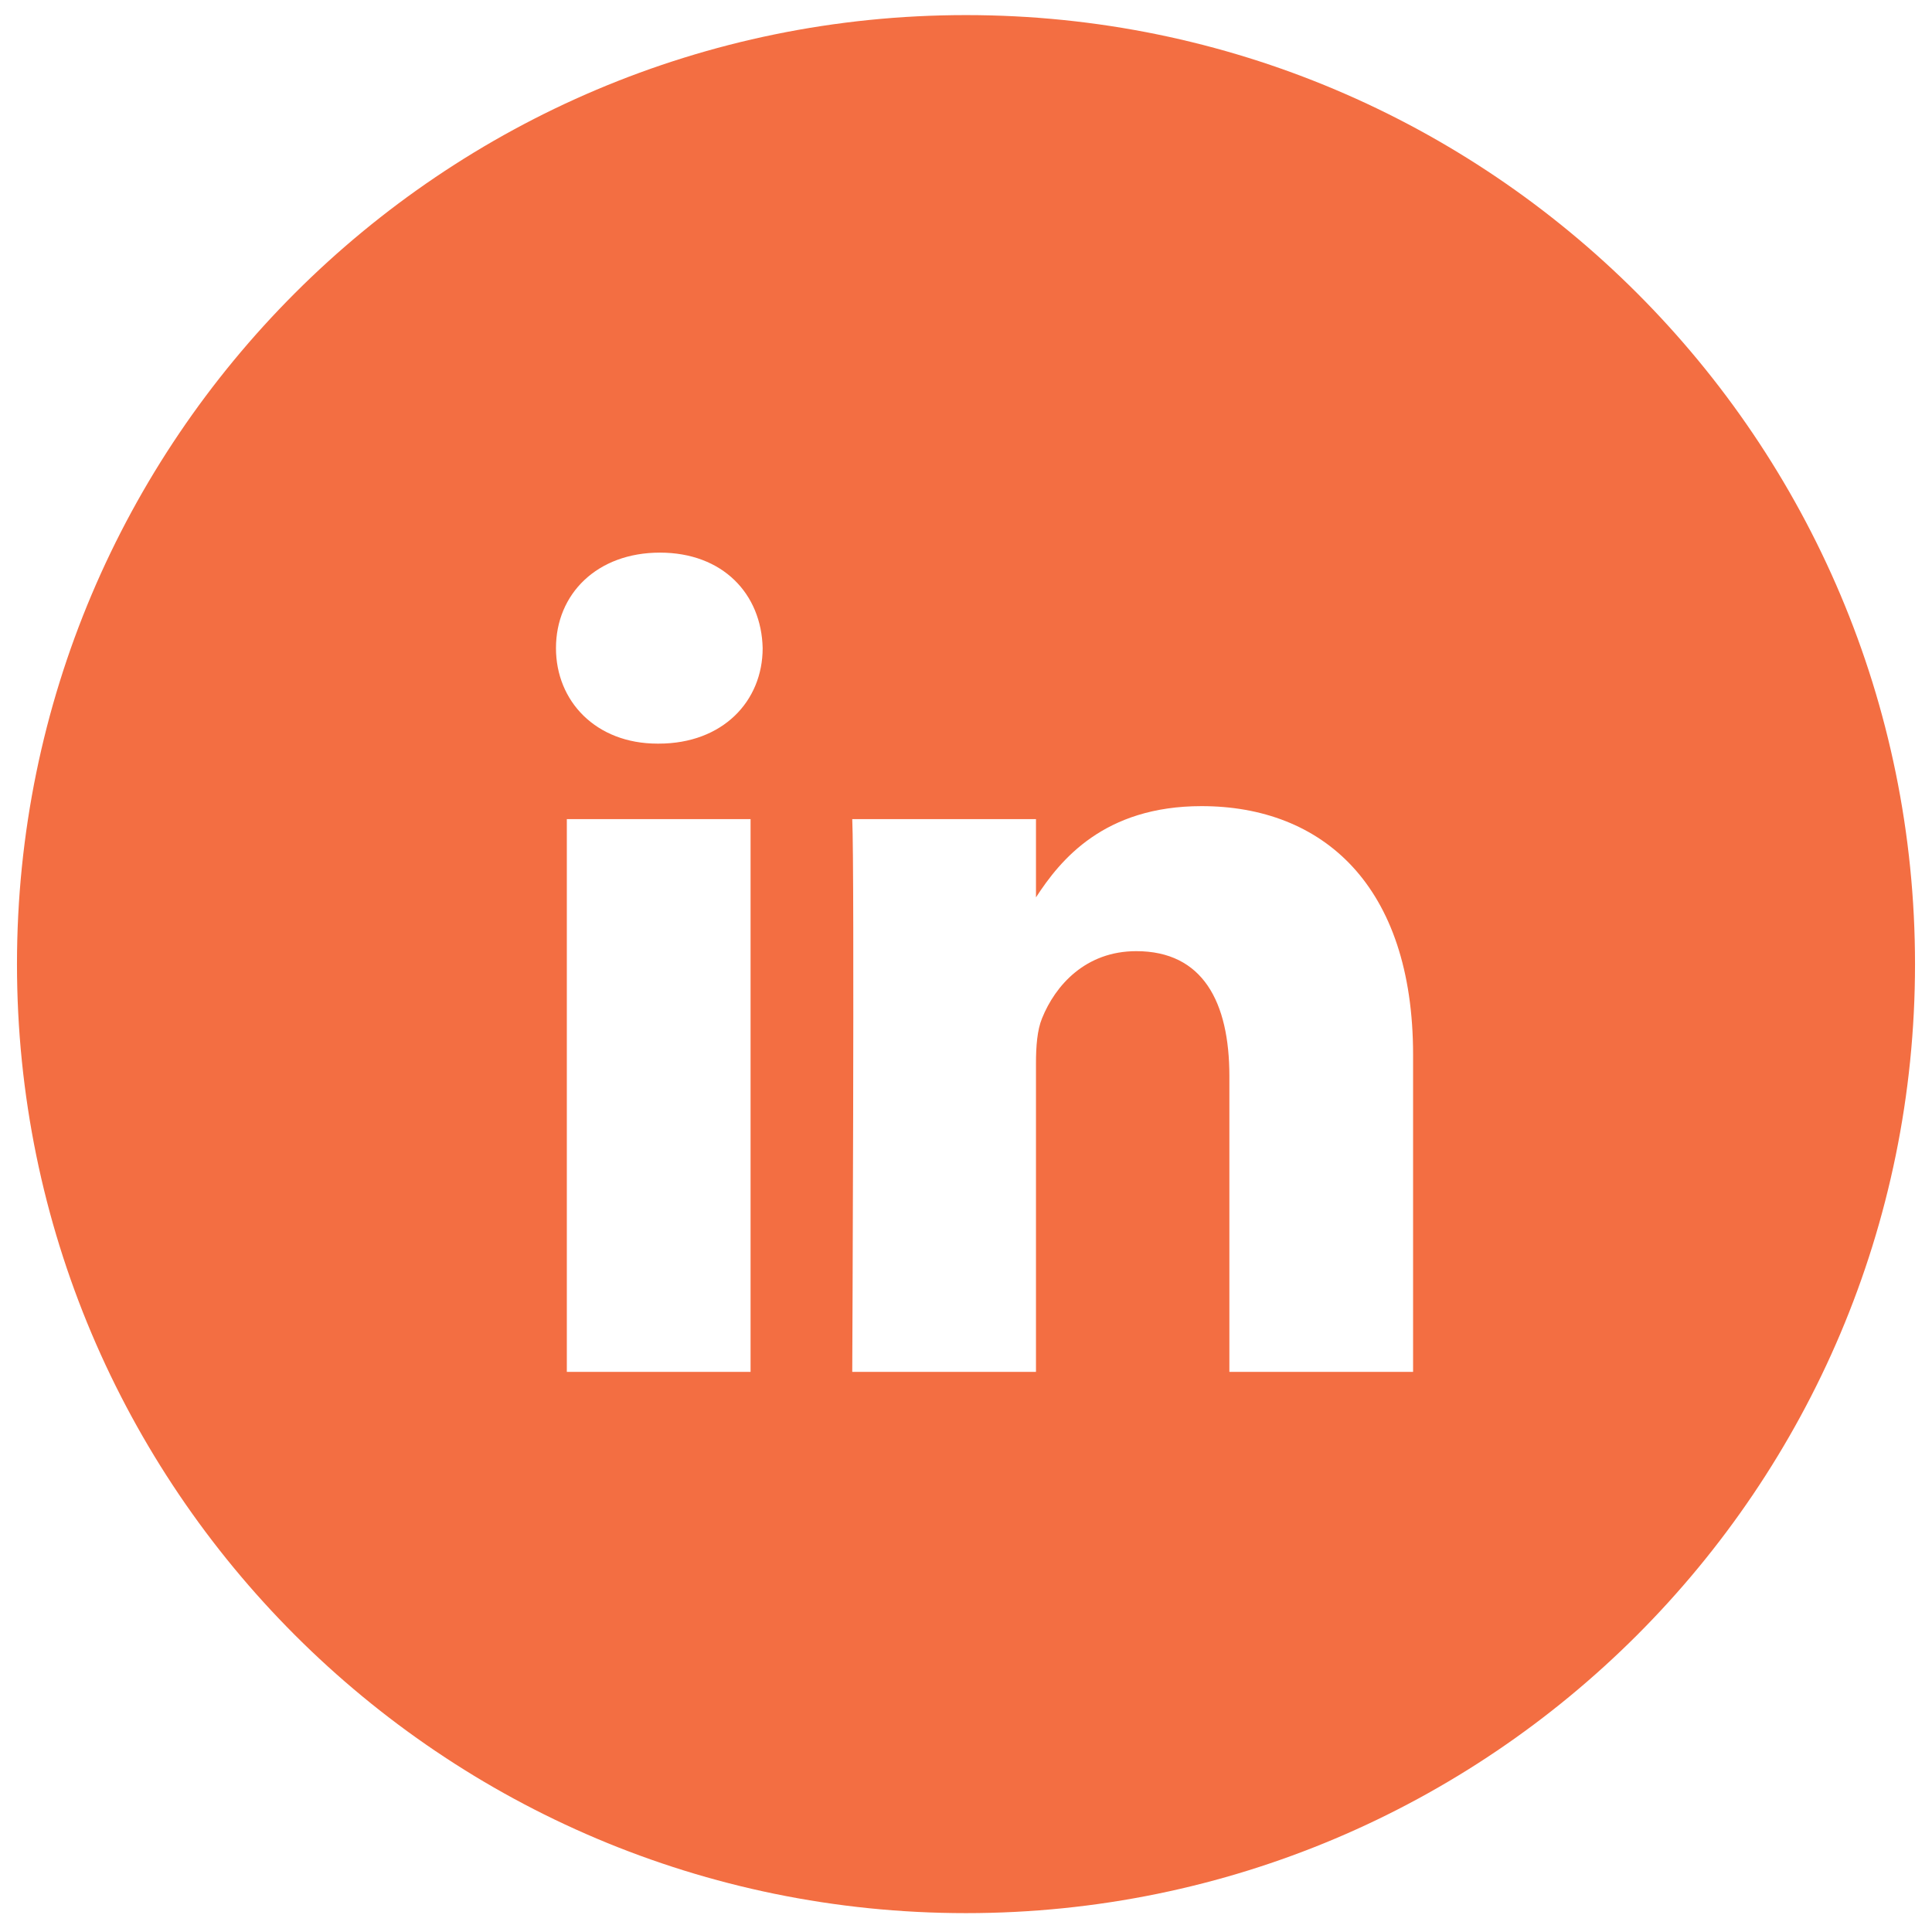 <?xml version="1.0" encoding="iso-8859-1"?>
<!-- Generator: Adobe Illustrator 24.3.0, SVG Export Plug-In . SVG Version: 6.00 Build 0)  -->
<svg version="1.1" id="Capa_1" xmlns="http://www.w3.org/2000/svg" xmlns:xlink="http://www.w3.org/1999/xlink" x="0px" y="0px"
	 viewBox="0 0 512 512" style="enable-background:new 0 0 512 512;" xml:space="preserve">
<g>
	<path style="fill:#F36E42;" d="M256,4C117.122,4,4.5,116.622,4.5,255.5S117.122,507,256,507s251.5-112.622,251.5-251.5
		S394.878,4,256,4z M198.909,363.566h-48.693V217.073h48.693V363.566z M174.564,197.069h-0.317
		c-16.34,0-26.908-11.248-26.908-25.306c0-14.375,10.891-25.312,27.548-25.312c16.657,0,26.908,10.937,27.225,25.312
		C202.112,185.821,191.544,197.069,174.564,197.069z M374.485,363.566h-48.687v-78.371c0-19.696-7.05-33.128-24.668-33.128
		c-13.451,0-21.462,9.061-24.983,17.807c-1.287,3.13-1.602,7.505-1.602,11.883v81.809h-48.69c0,0,0.638-132.75,0-146.494h48.69
		v20.742c6.471-9.982,18.048-24.18,43.882-24.18c32.036,0,56.057,20.937,56.057,65.933V363.566z"/>
</g>
</svg>
